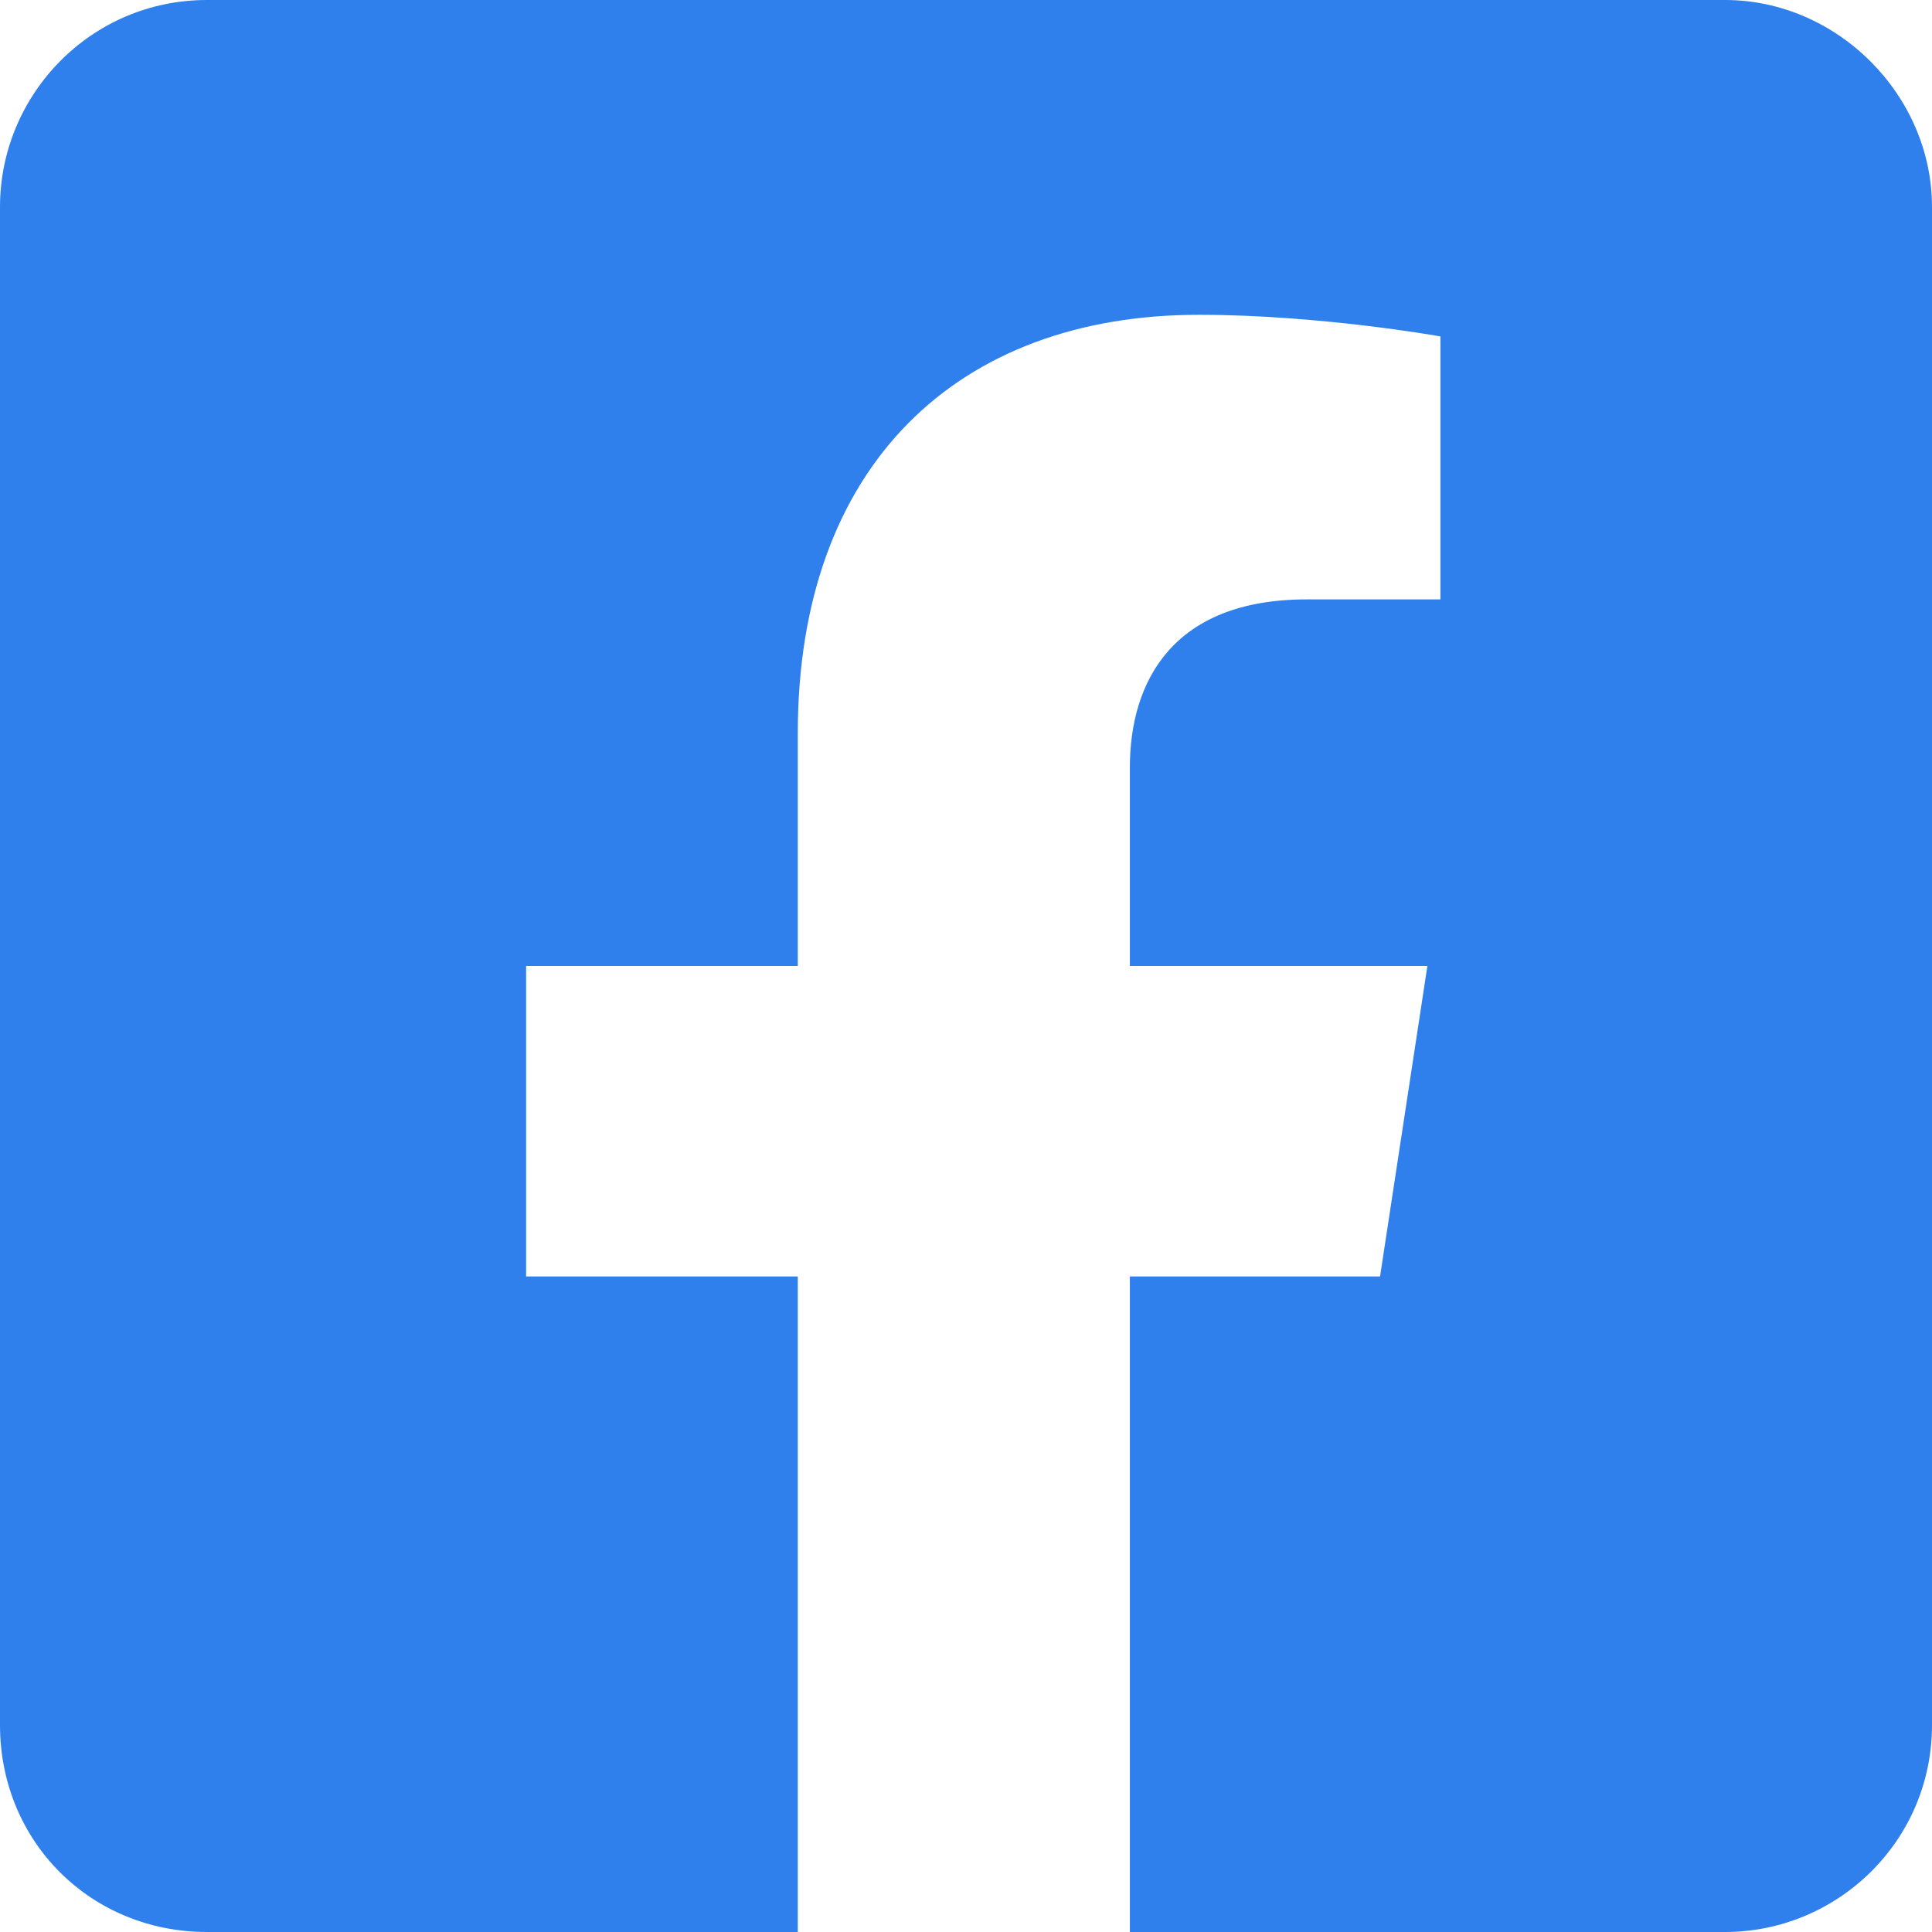 <svg width="16" height="16" viewBox="0 0 16 16" fill="none" xmlns="http://www.w3.org/2000/svg">
<path d="M14.286 0H1.714C0.75 0 0 0.786 0 1.714V14.286C0 15.25 0.75 16 1.714 16H6.607V10.571H4.357V8H6.607V6.071C6.607 3.857 7.929 2.607 9.929 2.607C10.929 2.607 11.929 2.786 11.929 2.786V4.964H10.821C9.714 4.964 9.357 5.643 9.357 6.357V8H11.821L11.429 10.571H9.357V16H14.286C15.214 16 16 15.25 16 14.286V1.714C16 0.786 15.214 0 14.286 0Z" fill="#2F80ED"/>
</svg>
